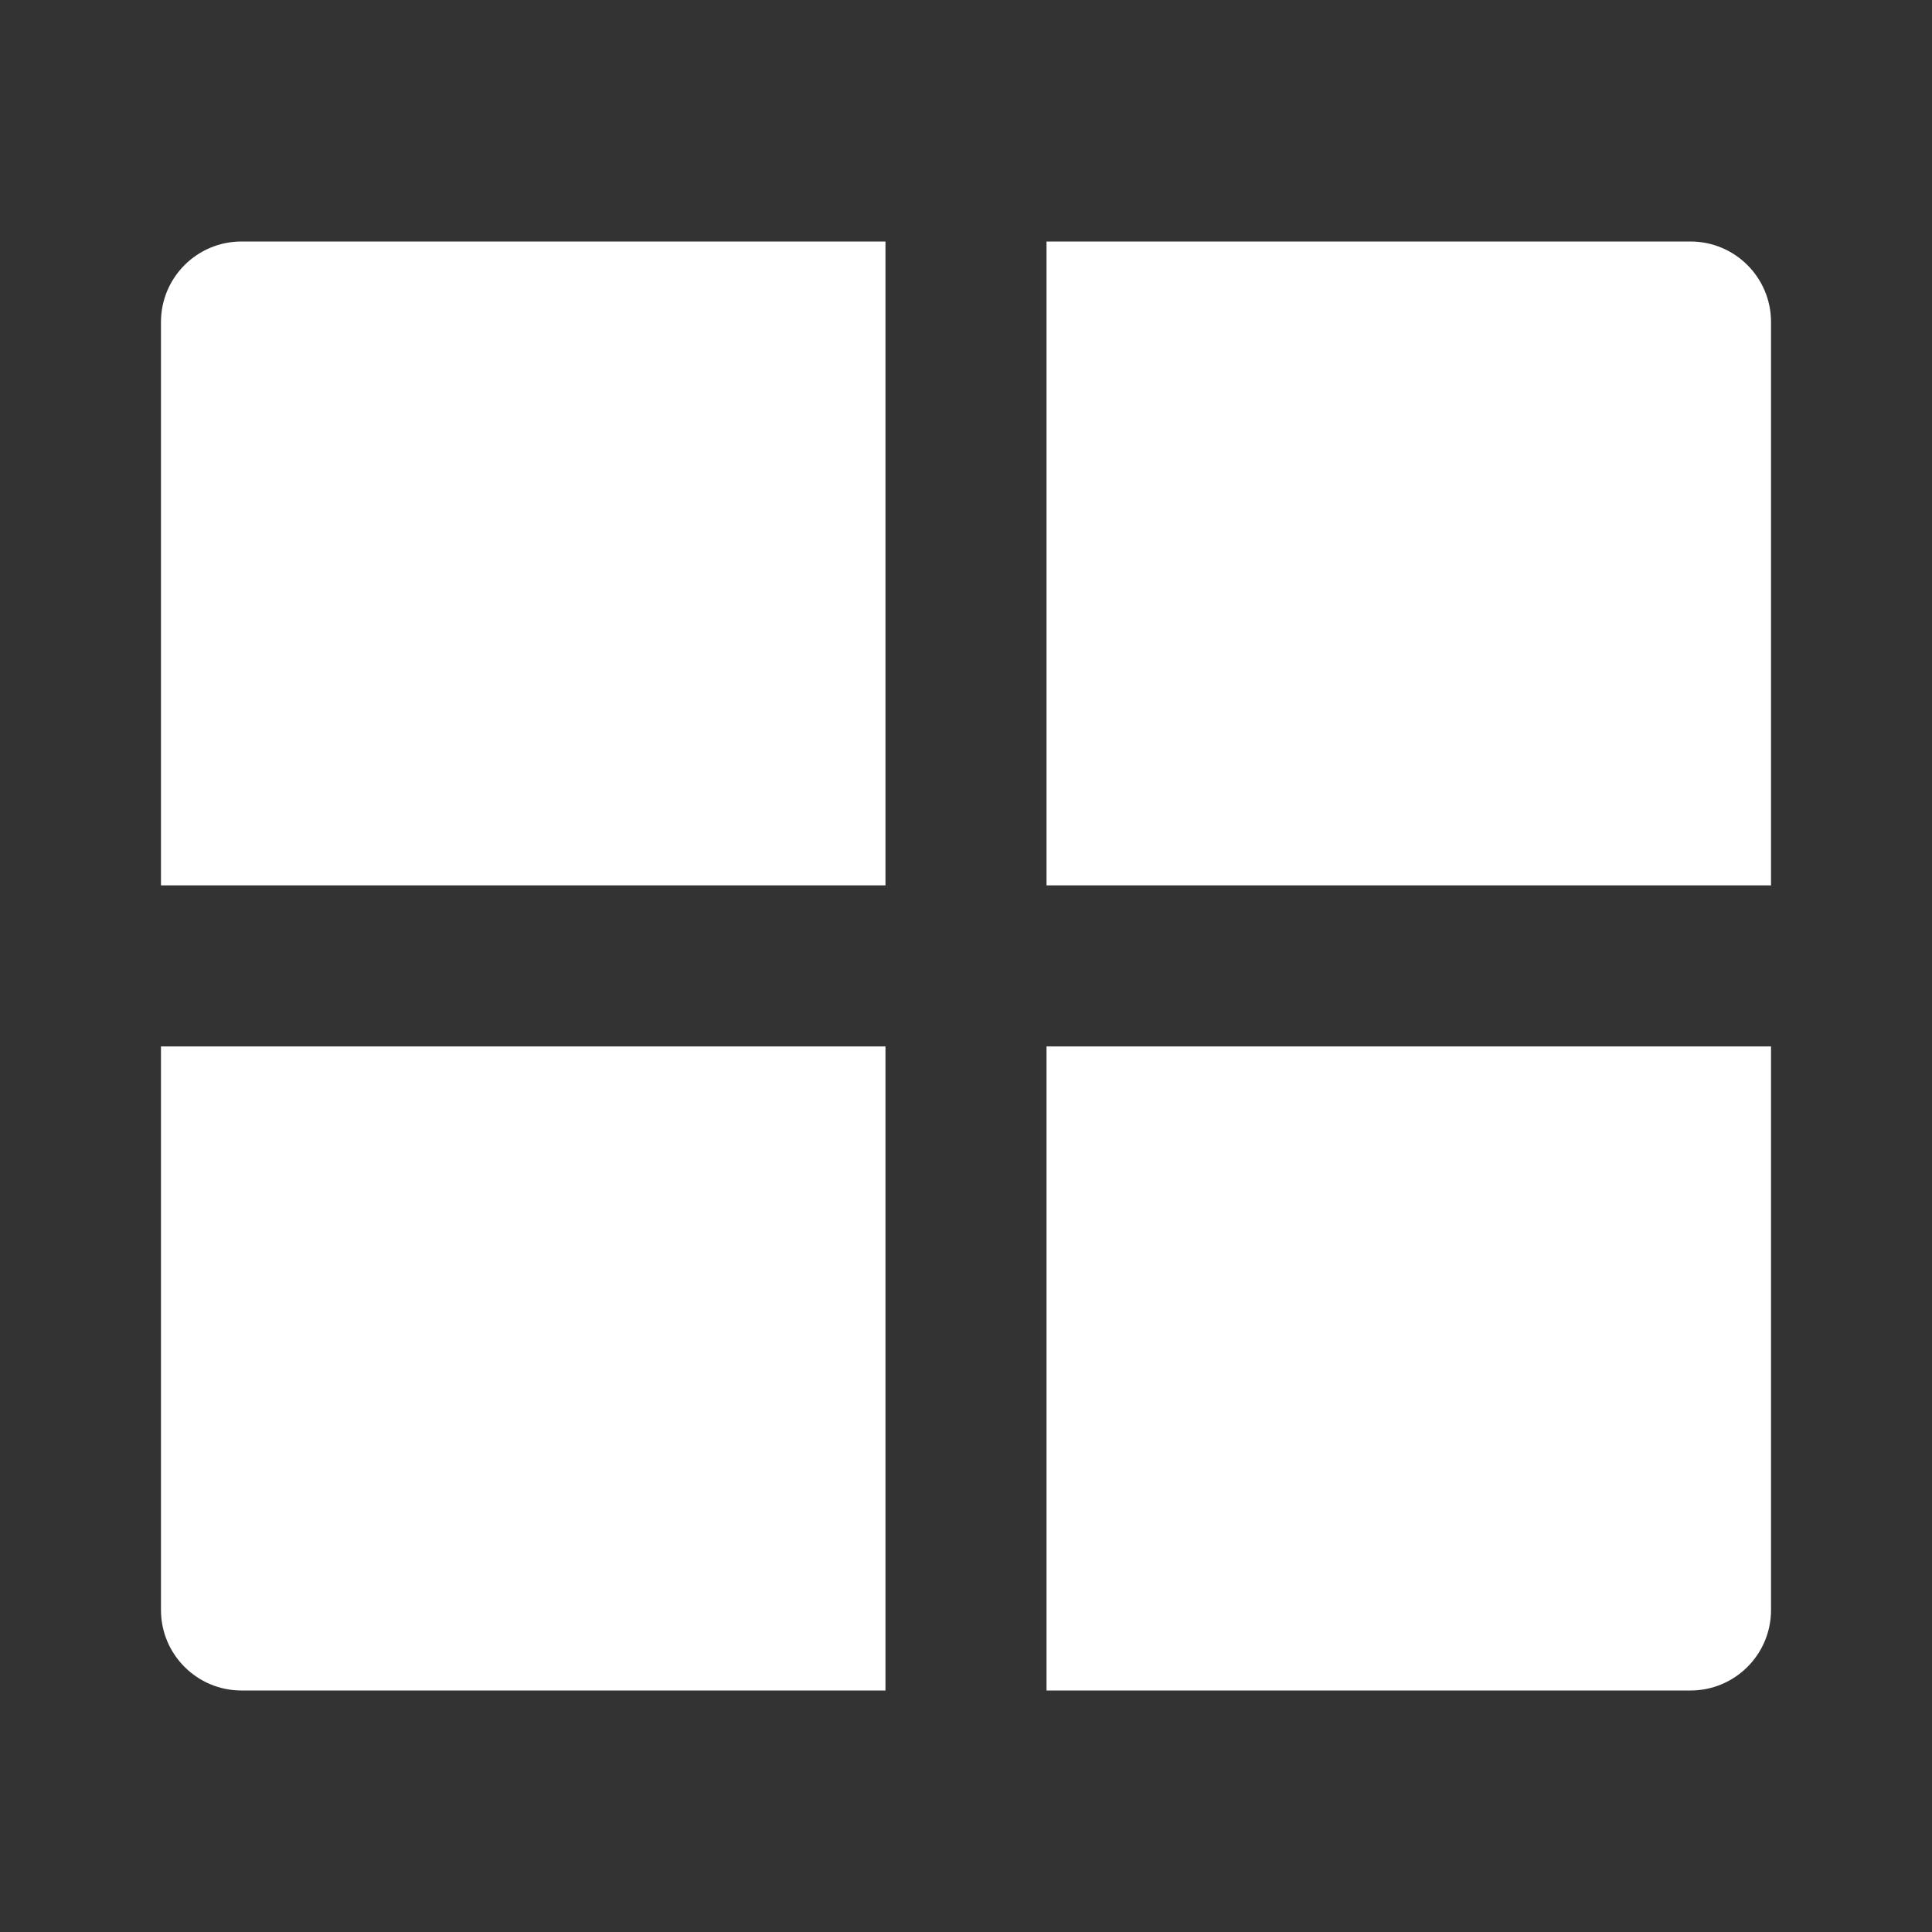 <svg width="22" height="22" viewBox="0 0 22 22" fill="none" xmlns="http://www.w3.org/2000/svg">
<rect x="0" y="0" width="22" height="22" fill="#333333" stroke="none"/>
<path d="M20.167 11.916V18.333C20.167 18.84 19.756 19.25 19.25 19.25H11.917V11.916H20.167ZM10.083 11.916V19.25H2.75C2.244 19.25 1.833 18.84 1.833 18.333V11.916H10.083ZM10.083 2.75V10.082H1.833V3.667C1.833 3.16 2.244 2.75 2.75 2.75H10.083ZM19.25 2.75C19.756 2.75 20.167 3.16 20.167 3.667V10.082H11.917V2.75H19.25Z" fill="white"/>
</svg>
